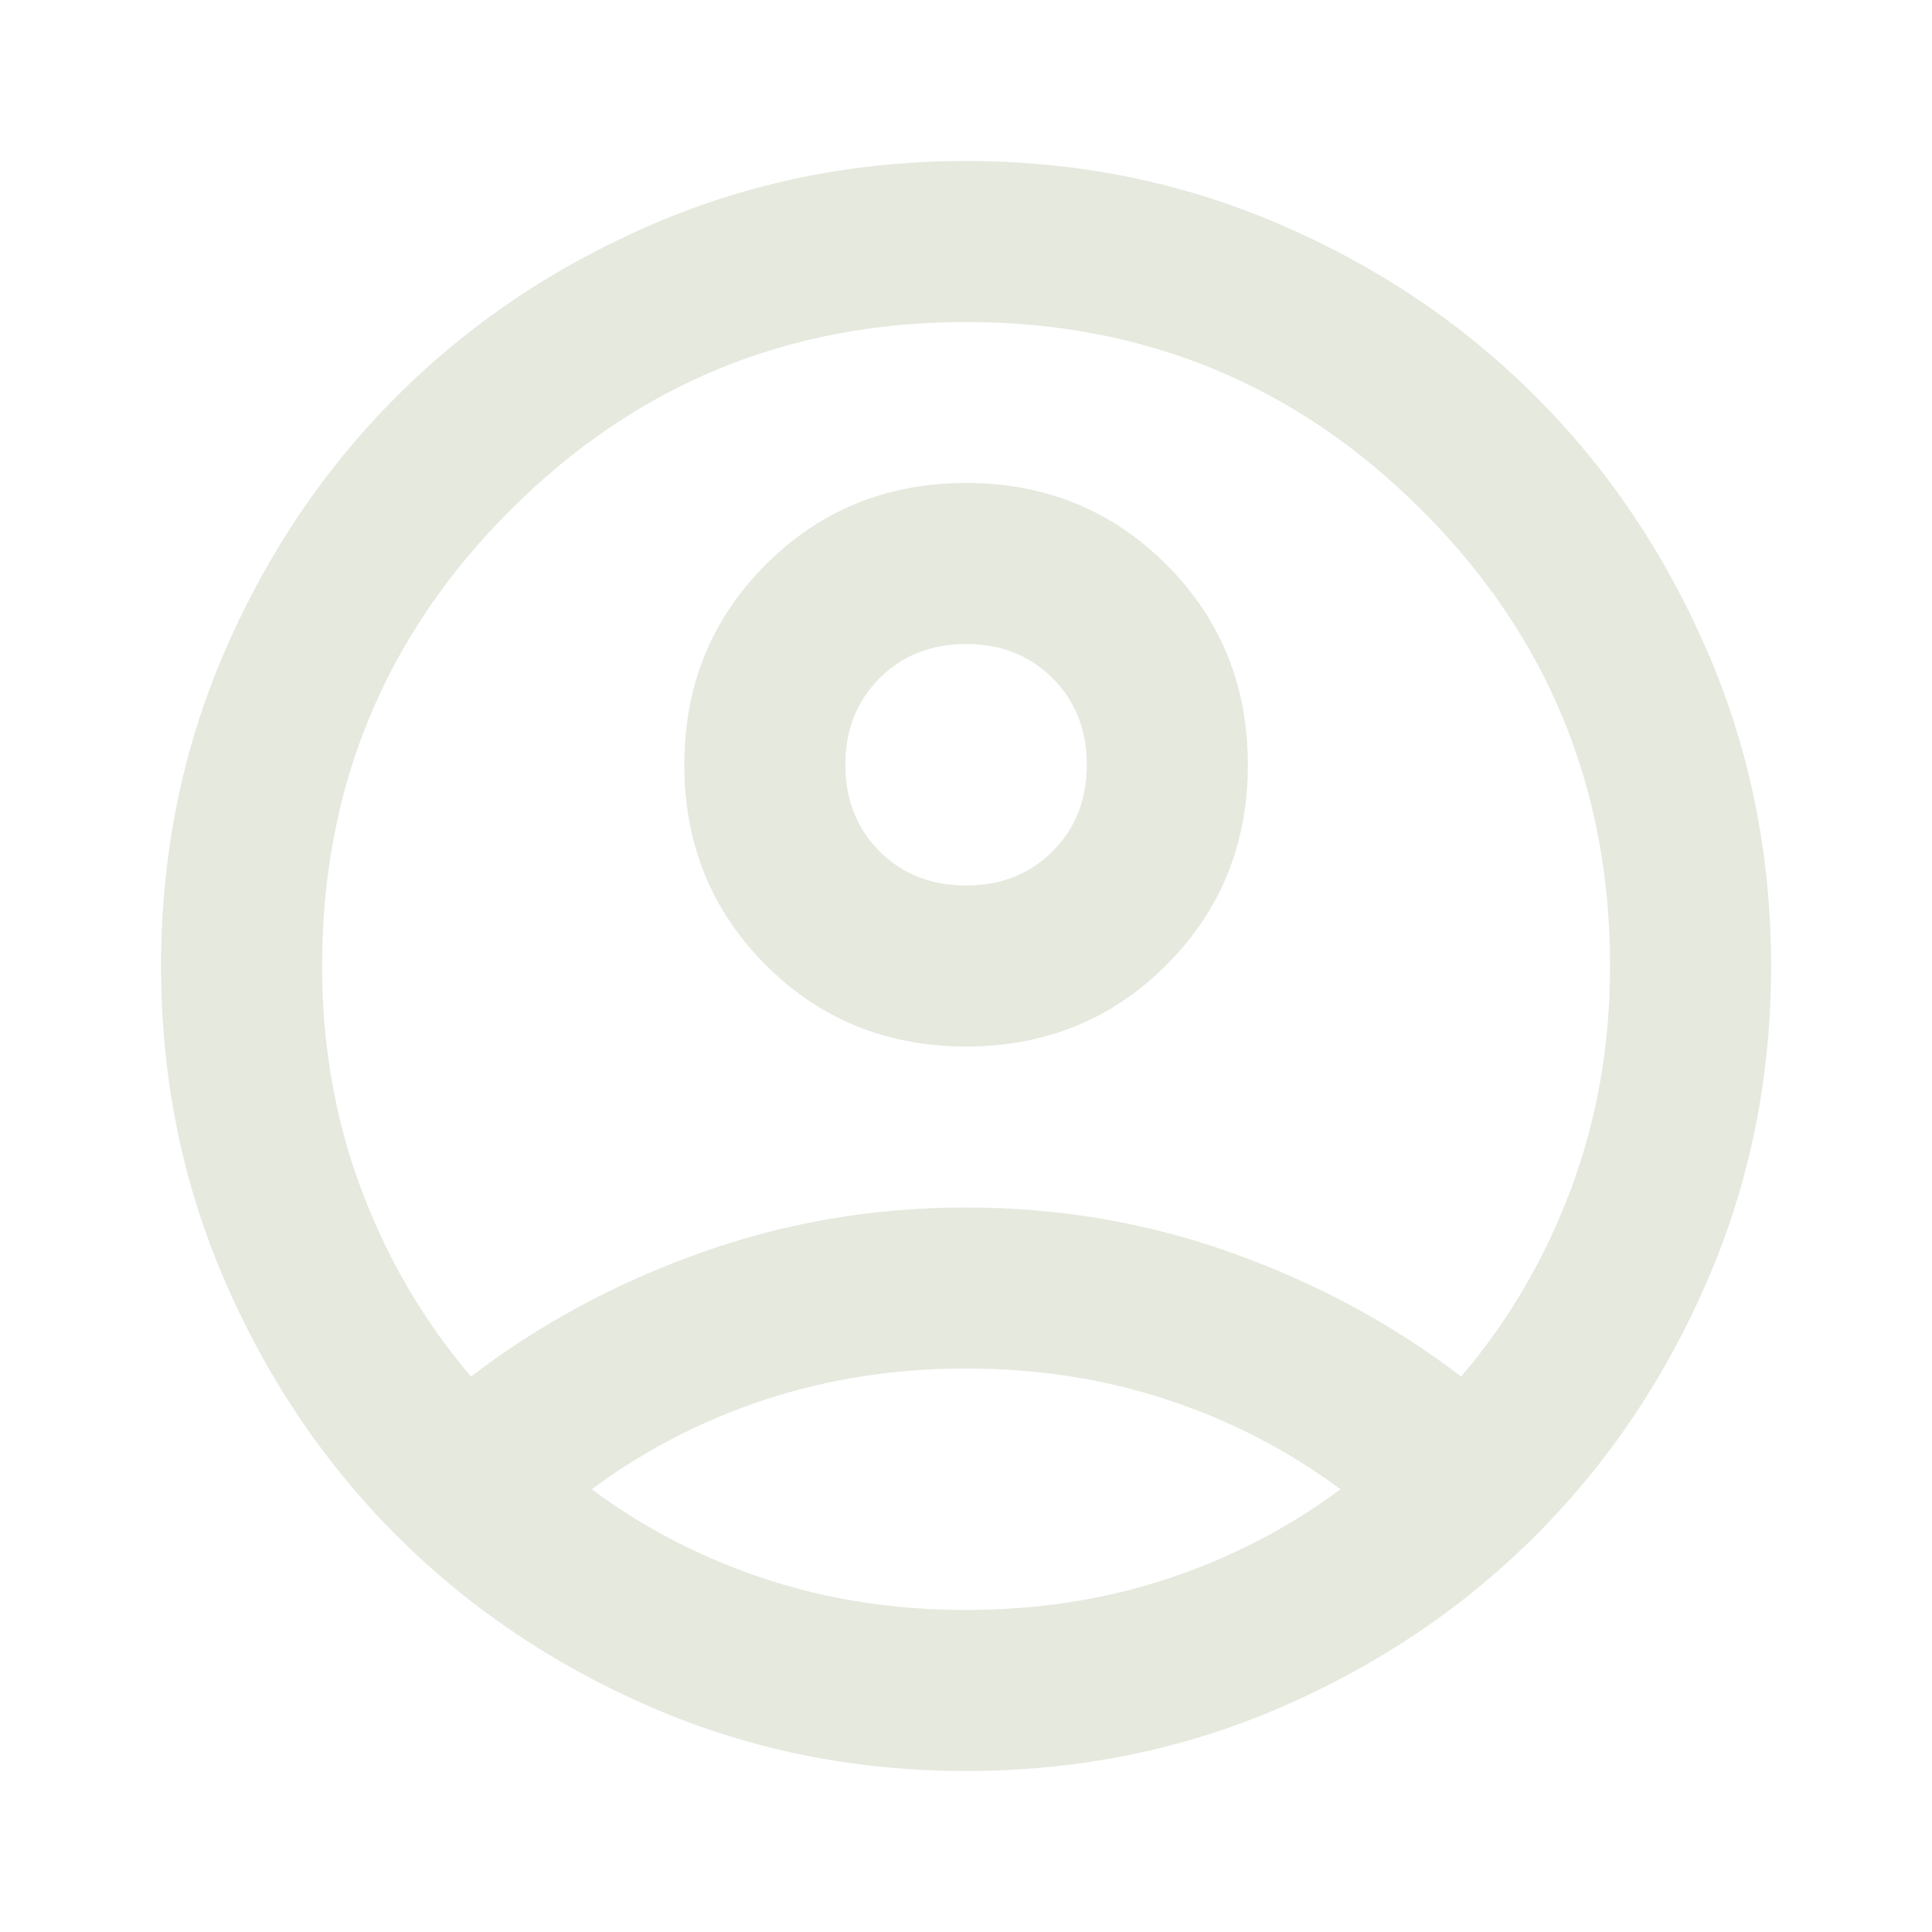 <svg width="24" height="24" viewBox="0 0 24 24" fill="none" xmlns="http://www.w3.org/2000/svg">
<mask id="mask0_4489_1918" style="mask-type:alpha" maskUnits="userSpaceOnUse" x="0" y="0" width="24" height="24">
<rect width="24" height="24" fill="#D9D9D9"/>
</mask>
<g mask="url(#mask0_4489_1918)">
<path d="M5.851 17.1C6.701 16.45 7.651 15.938 8.701 15.563C9.751 15.188 10.851 15 12.001 15C13.151 15 14.251 15.188 15.301 15.563C16.351 15.938 17.301 16.45 18.151 17.1C18.734 16.417 19.189 15.642 19.514 14.775C19.838 13.909 20.001 12.984 20.001 12C20.001 9.784 19.222 7.896 17.663 6.338C16.105 4.779 14.218 4 12.001 4C9.784 4 7.897 4.779 6.338 6.338C4.78 7.896 4.001 9.784 4.001 12C4.001 12.984 4.163 13.909 4.488 14.775C4.813 15.642 5.268 16.417 5.851 17.1ZM12.001 13C11.018 13 10.188 12.663 9.513 11.988C8.838 11.313 8.501 10.484 8.501 9.5C8.501 8.517 8.838 7.688 9.513 7.013C10.188 6.338 11.018 6 12.001 6C12.984 6 13.813 6.338 14.489 7.013C15.164 7.688 15.501 8.517 15.501 9.5C15.501 10.484 15.164 11.313 14.489 11.988C13.813 12.663 12.984 13 12.001 13ZM12.001 22C10.618 22 9.318 21.738 8.101 21.213C6.884 20.688 5.826 19.975 4.926 19.075C4.026 18.175 3.313 17.117 2.788 15.9C2.263 14.684 2.001 13.384 2.001 12C2.001 10.617 2.263 9.317 2.788 8.1C3.313 6.884 4.026 5.825 4.926 4.925C5.826 4.025 6.884 3.313 8.101 2.788C9.318 2.263 10.618 2 12.001 2C13.384 2 14.684 2.263 15.901 2.788C17.118 3.313 18.176 4.025 19.076 4.925C19.976 5.825 20.689 6.884 21.213 8.1C21.738 9.317 22.001 10.617 22.001 12C22.001 13.384 21.738 14.684 21.213 15.9C20.689 17.117 19.976 18.175 19.076 19.075C18.176 19.975 17.118 20.688 15.901 21.213C14.684 21.738 13.384 22 12.001 22ZM12.001 20C12.884 20 13.718 19.871 14.501 19.613C15.284 19.354 16.001 18.984 16.651 18.5C16.001 18.017 15.284 17.646 14.501 17.388C13.718 17.129 12.884 17 12.001 17C11.118 17 10.284 17.129 9.501 17.388C8.718 17.646 8.001 18.017 7.351 18.5C8.001 18.984 8.718 19.354 9.501 19.613C10.284 19.871 11.118 20 12.001 20ZM12.001 11C12.434 11 12.793 10.859 13.076 10.575C13.359 10.292 13.501 9.934 13.501 9.5C13.501 9.067 13.359 8.709 13.076 8.425C12.793 8.142 12.434 8 12.001 8C11.568 8 11.209 8.142 10.926 8.425C10.643 8.709 10.501 9.067 10.501 9.5C10.501 9.934 10.643 10.292 10.926 10.575C11.209 10.859 11.568 11 12.001 11Z" fill="#E5E9DE"/>
</g>
</svg>
